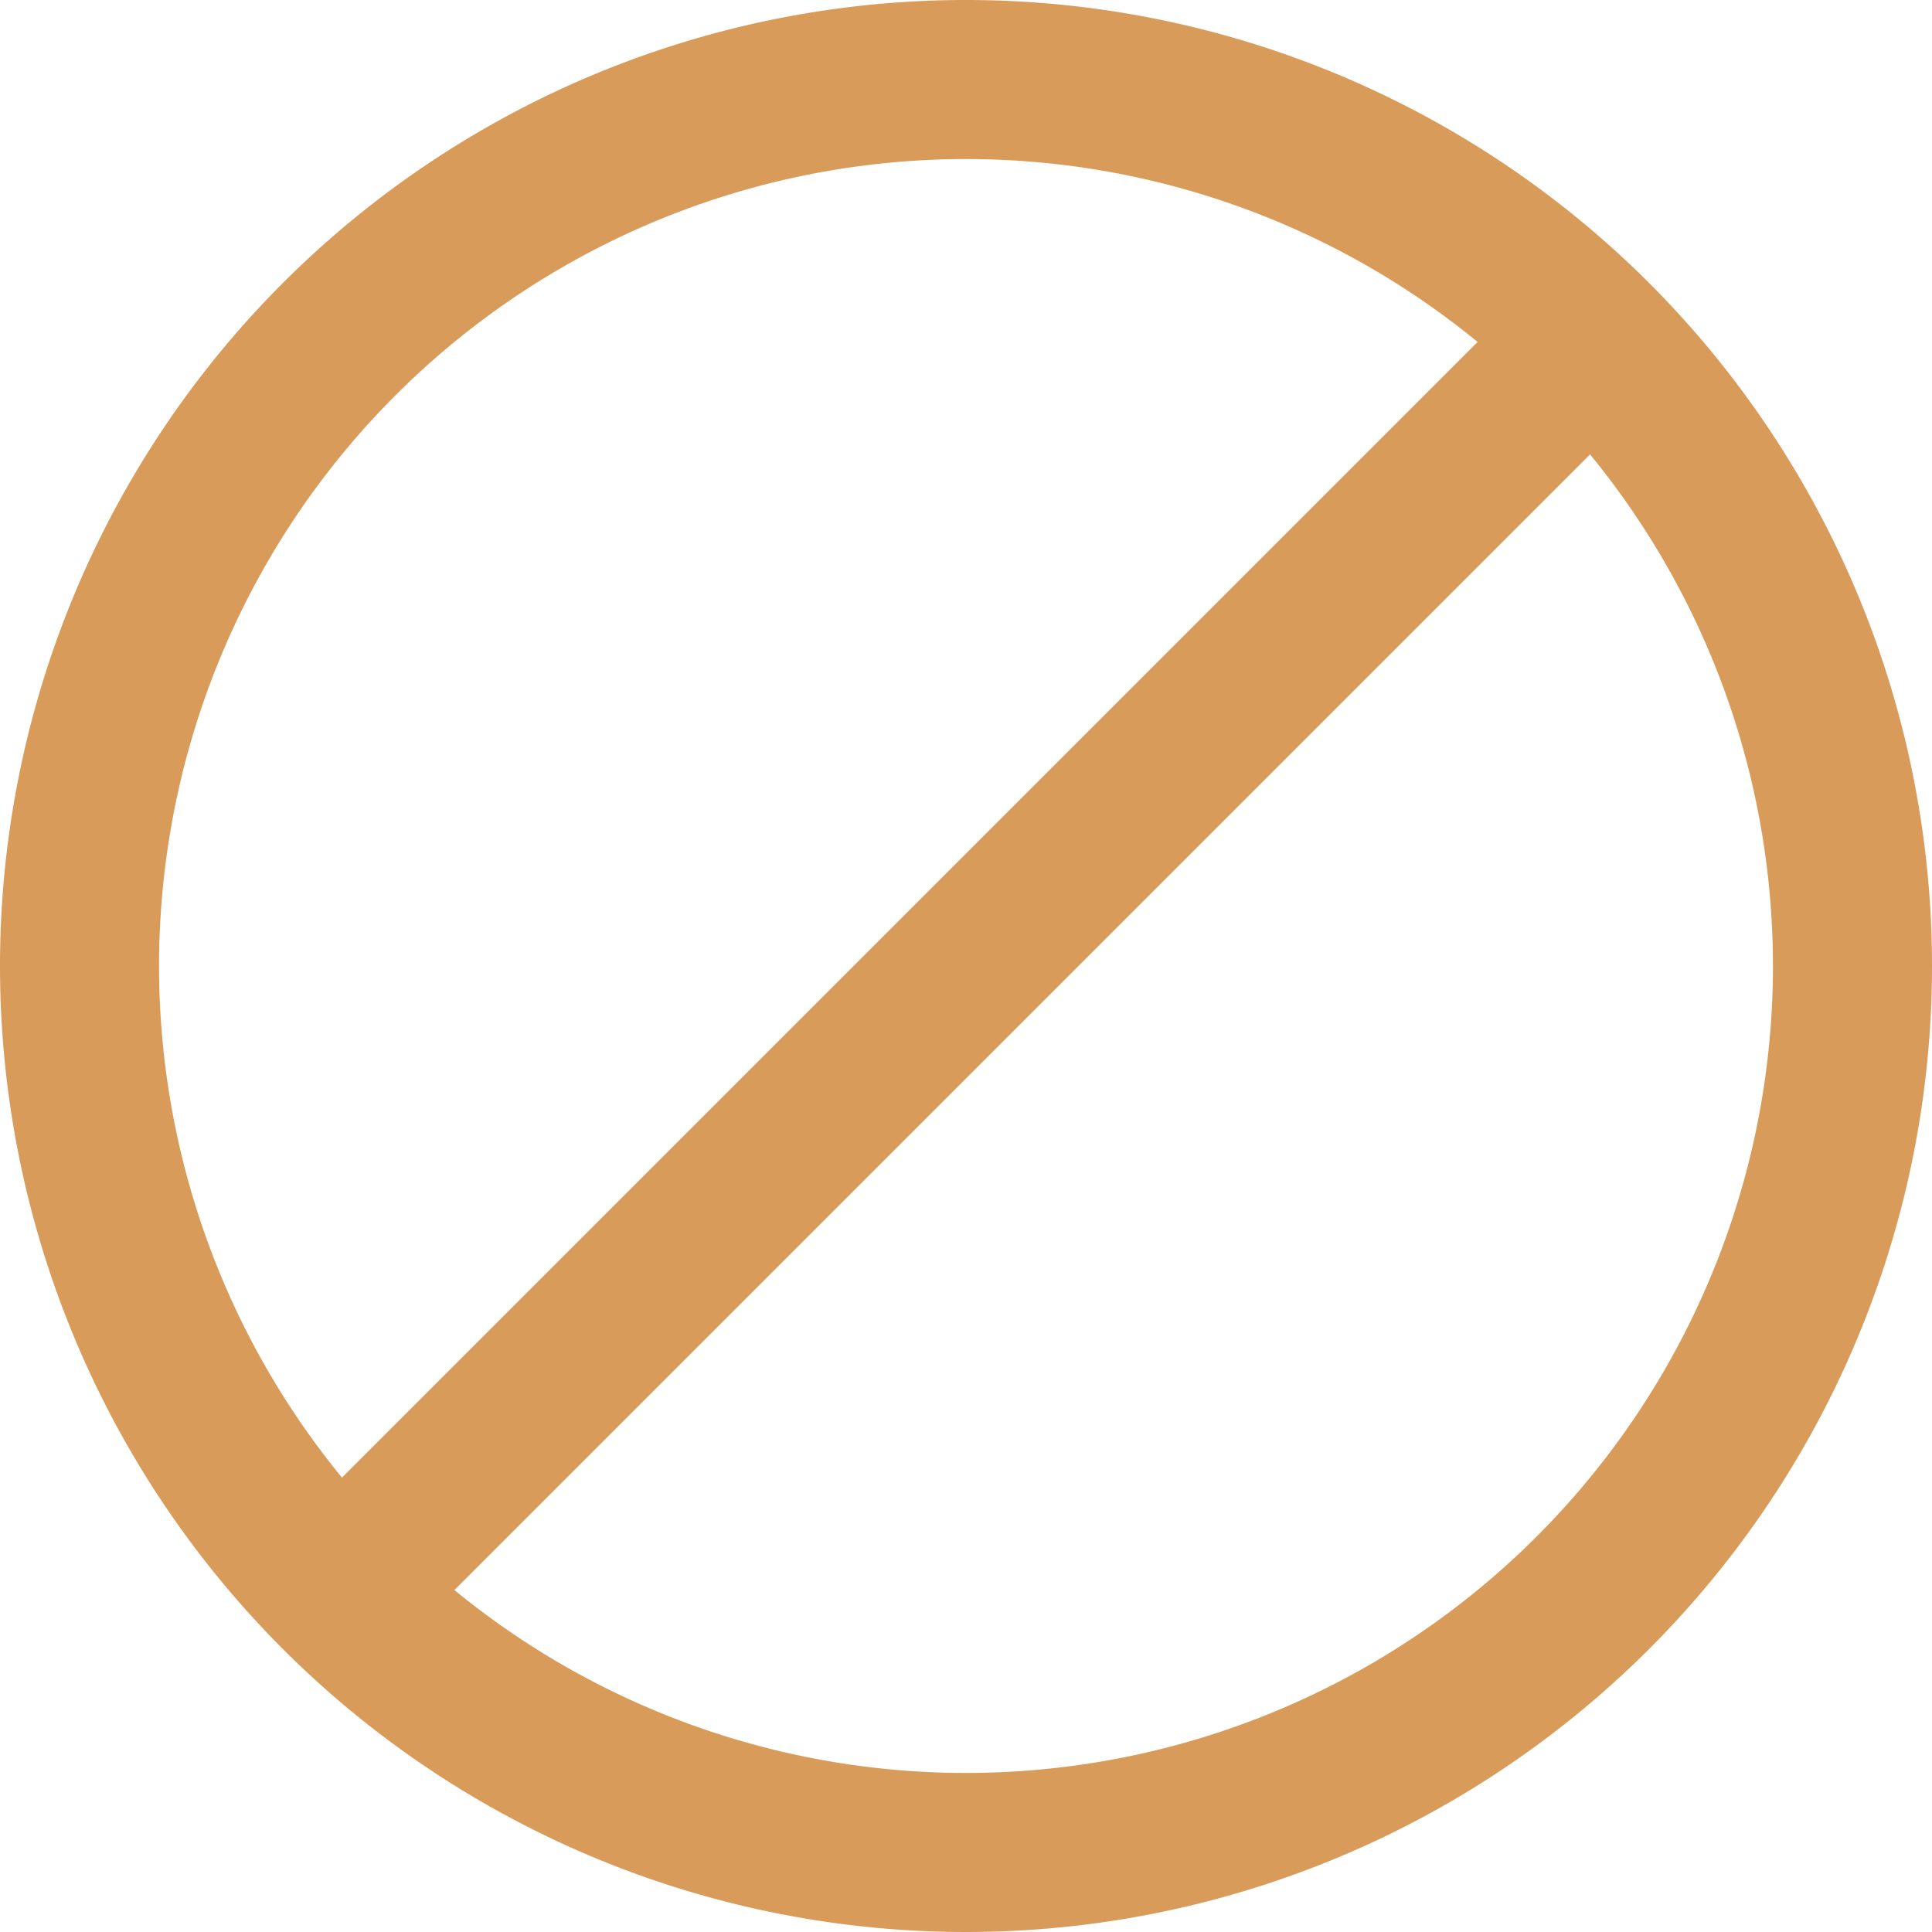 <svg id="Grupo_63" data-name="Grupo 63" xmlns="http://www.w3.org/2000/svg" xmlns:xlink="http://www.w3.org/1999/xlink" width="18.22" height="18.22" viewBox="0 0 18.22 18.22">
  <defs>
    <clipPath id="clip-path">
      <rect id="Retângulo_40" data-name="Retângulo 40" width="18.22" height="18.22" transform="translate(0 0)" fill="none" stroke="#d99b5a" stroke-width="1"/>
    </clipPath>
  </defs>
  <line id="Linha_1" data-name="Linha 1" y1="11.811" x2="11.811" transform="translate(3.204 3.205)" fill="none" stroke="#d99b5a" stroke-miterlimit="10" stroke-width="1.5"/>
  <g id="Grupo_62" data-name="Grupo 62">
    <g id="Grupo_61" data-name="Grupo 61" clip-path="url(#clip-path)">
      <path id="Caminho_52" data-name="Caminho 52" d="M9.11,17.47h0a8.36,8.36,0,1,1,8.36-8.36A8.36,8.36,0,0,1,9.11,17.47Z" fill="none" stroke="#d99b5a" stroke-miterlimit="10" stroke-width="1.5"/>
    </g>
  </g>
</svg>

